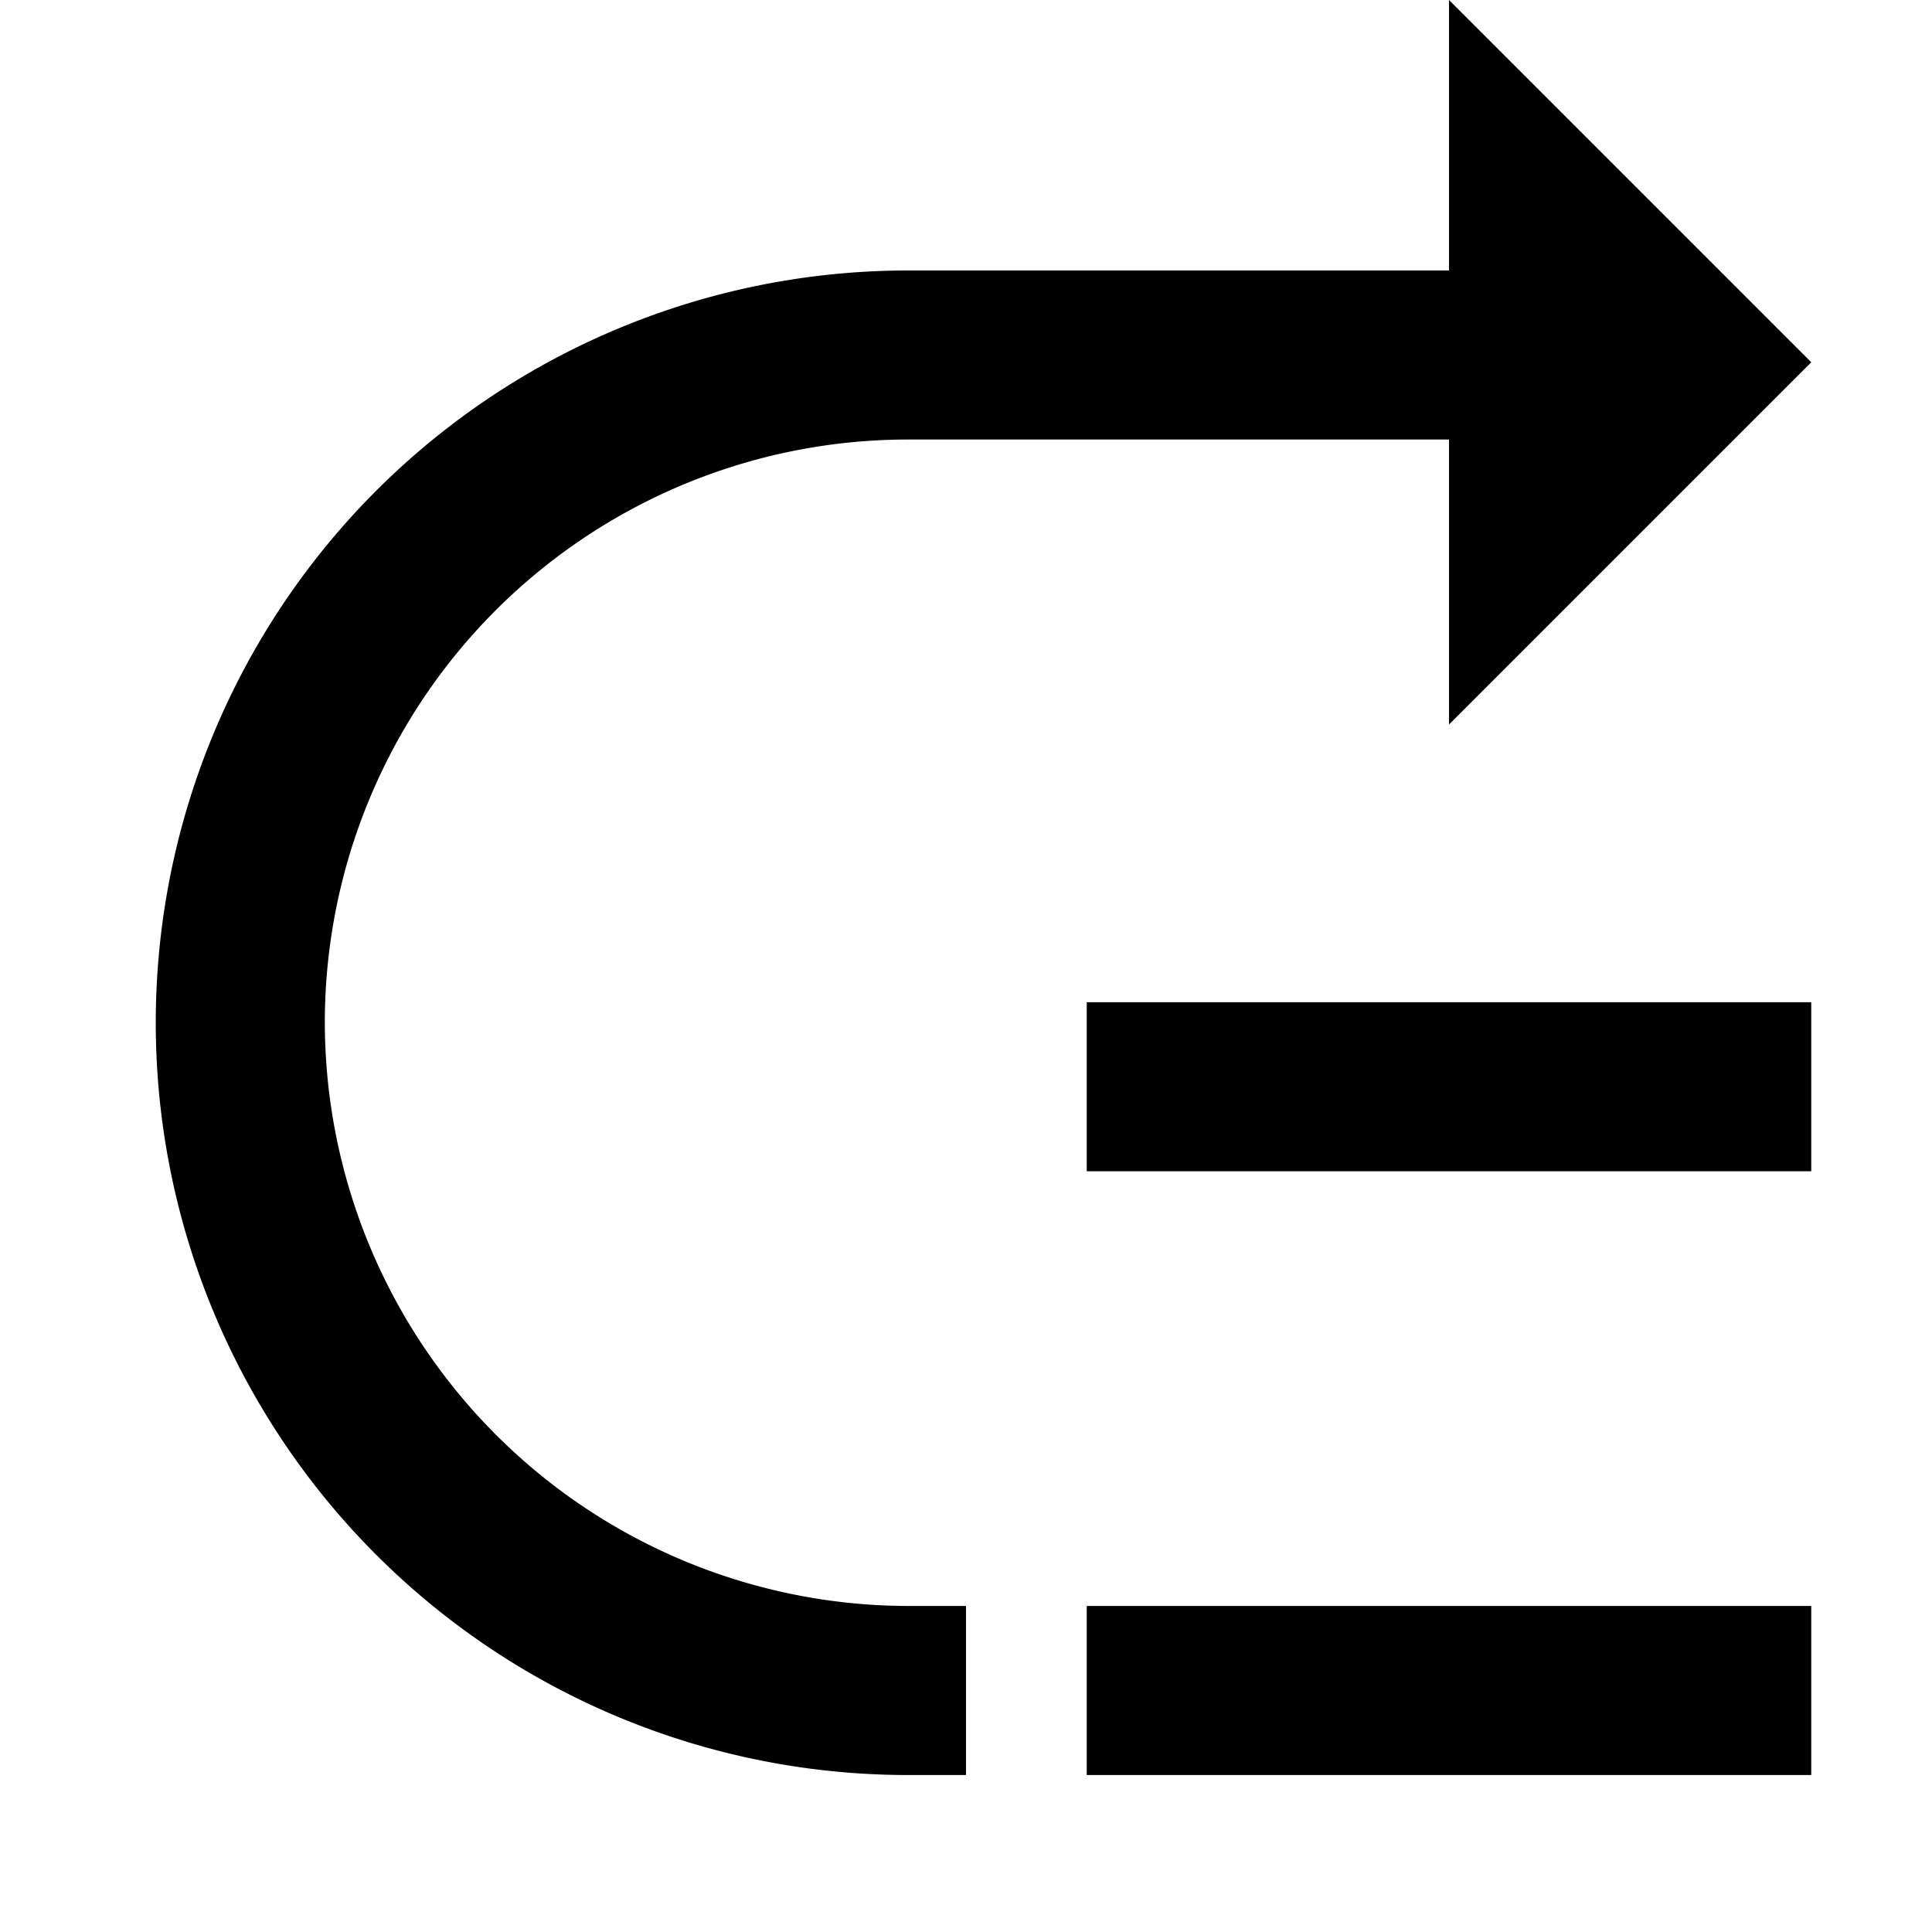 <?xml version="1.0" encoding="utf-8"?><!-- Uploaded to: SVG Repo, www.svgrepo.com, Generator: SVG Repo Mixer Tools -->
<svg fill="#000000" width="800px" height="800px" viewBox="0 0 16 16" xmlns="http://www.w3.org/2000/svg">
<g>
<path d="M2.69,8.47A4.83,4.83,0,0,1,7.52,3.64H12V6l3-3L12,0V2.24H7.52a6.23,6.23,0,0,0,0,12.46H8V13.3H7.52A4.84,4.84,0,0,1,2.69,8.47ZM9,9.7h6V8.3H9Zm0,5h6V13.3H9Z"/>
</g>
</svg>